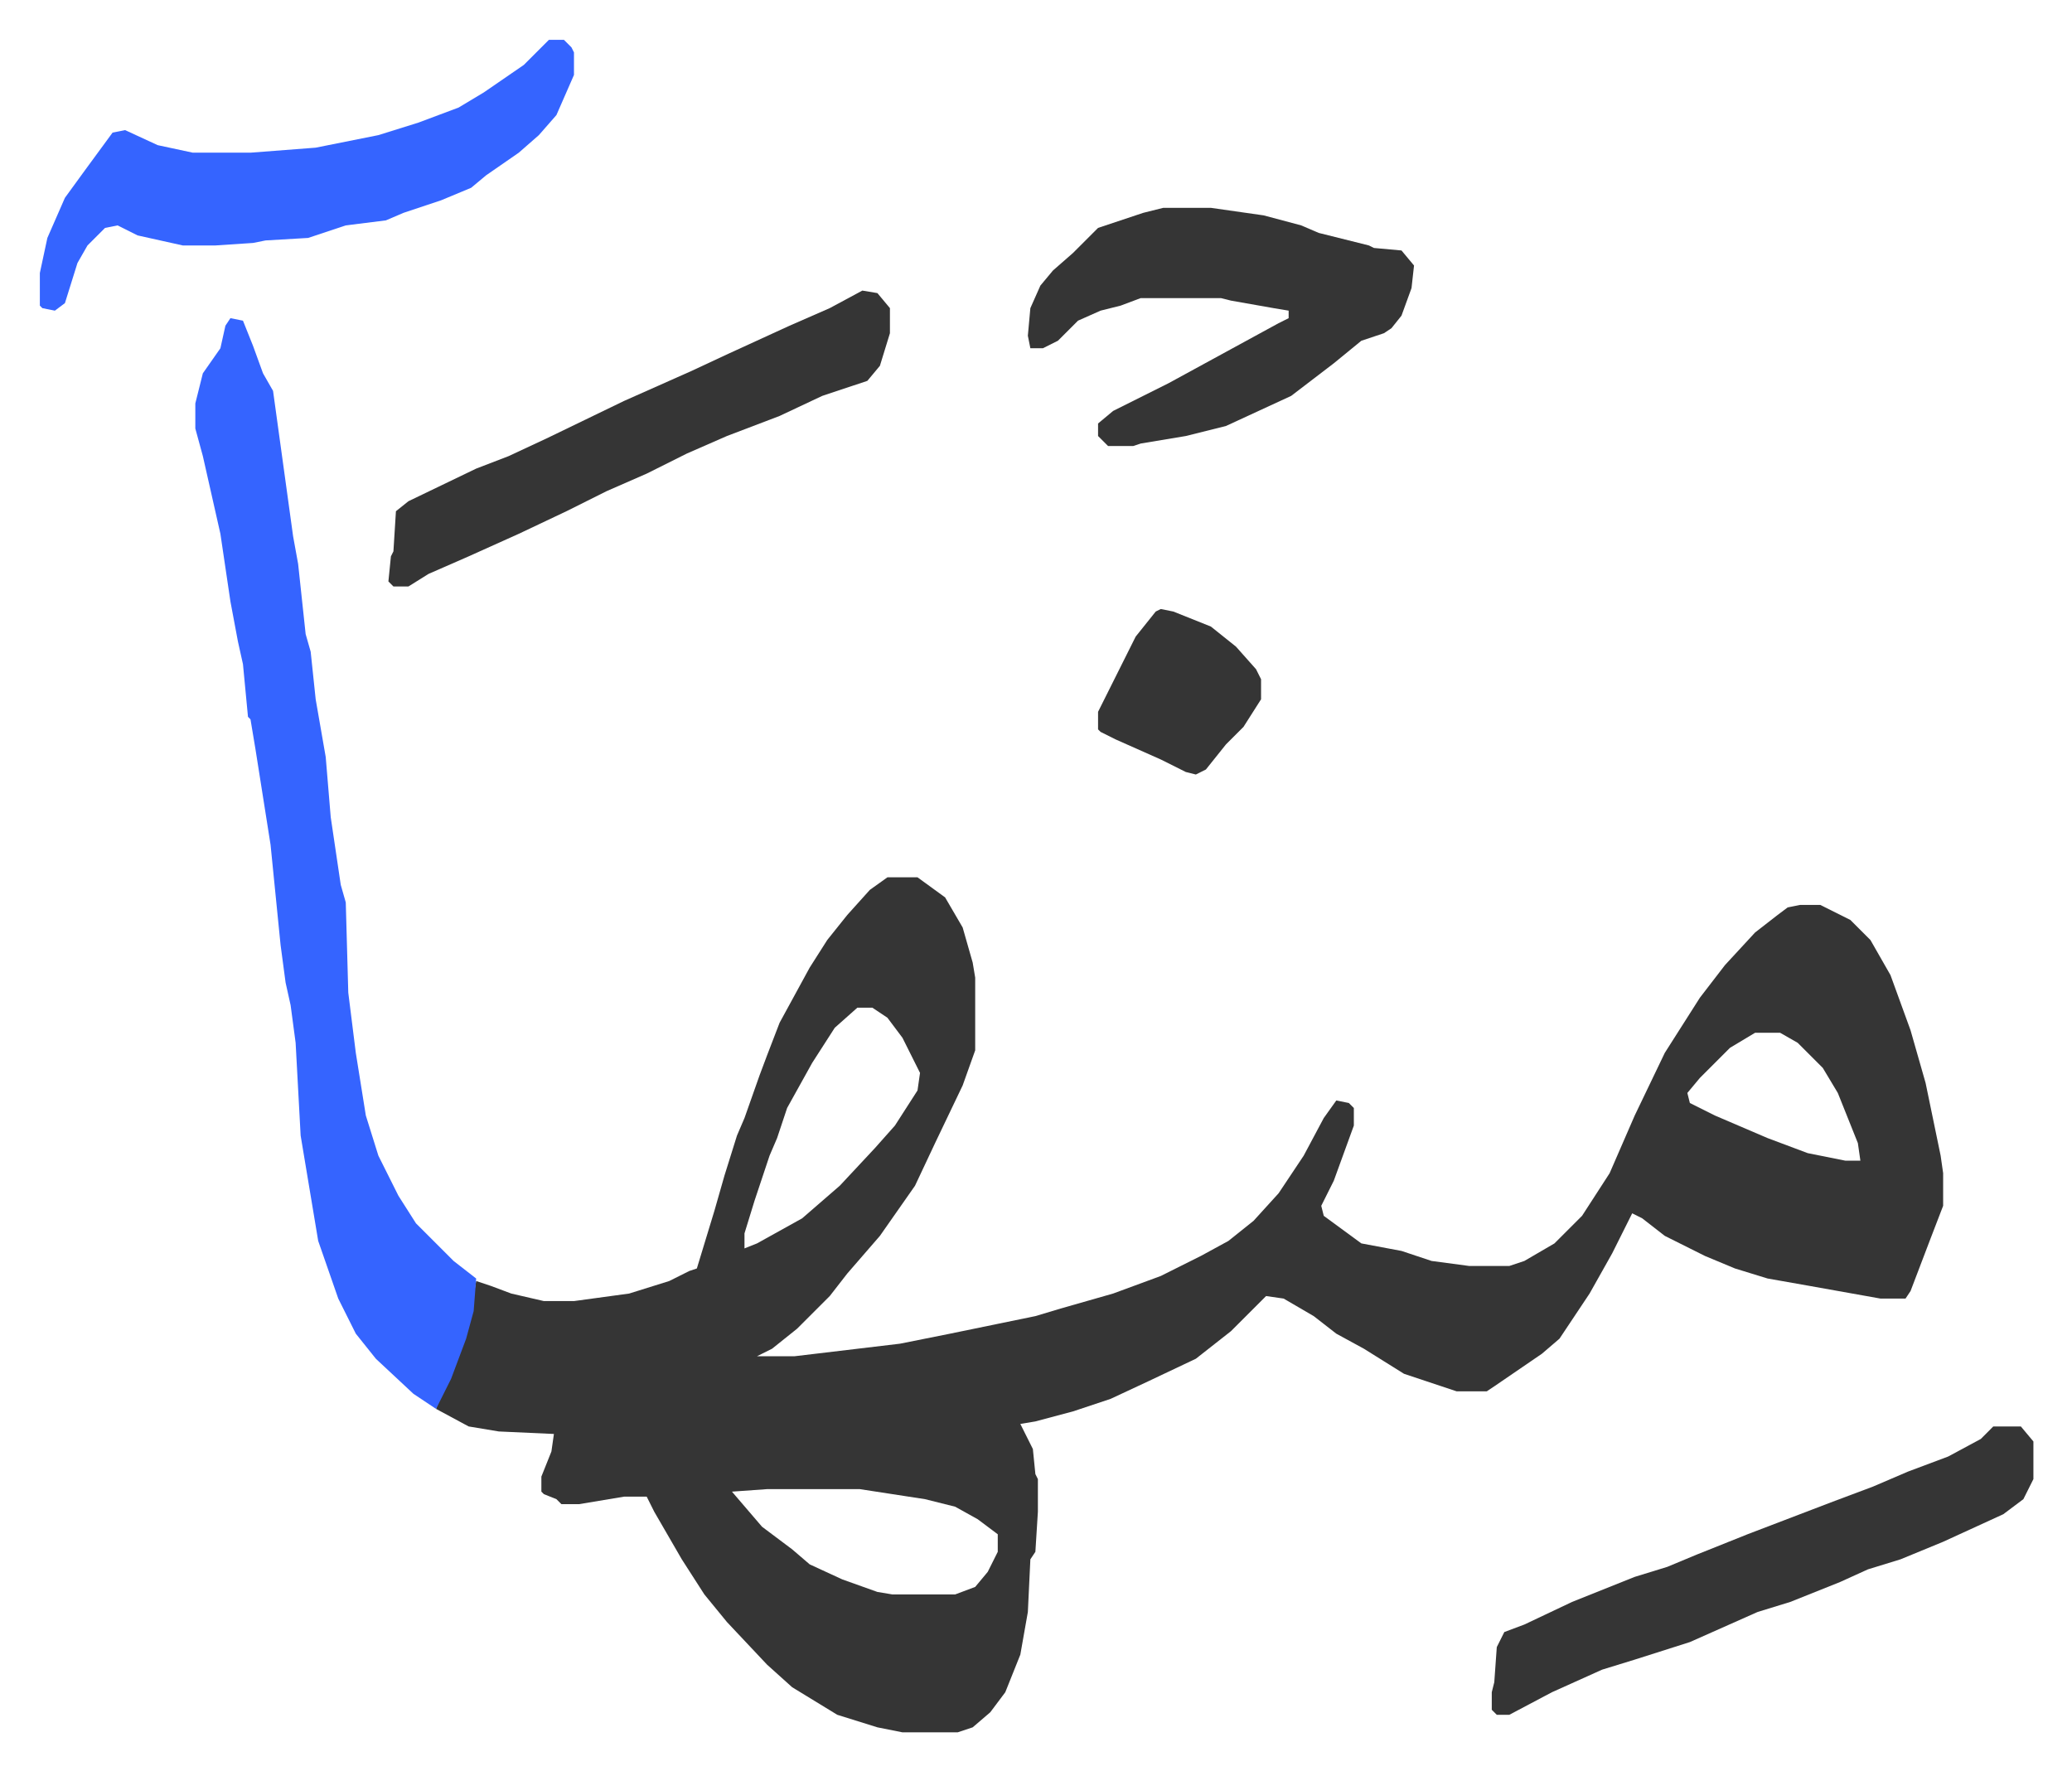 <svg xmlns="http://www.w3.org/2000/svg" role="img" viewBox="-15.89 418.11 826.28 706.28"><path fill="#353535" id="rule_normal" d="M338 768h12l11 8 7 12 4 14 1 6v29l-5 14-11 23-8 17-14 20-13 15-7 9-8 8-5 5-10 8-6 3h15l42-5 20-4 34-7 10-3 21-6 19-7 16-8 11-6 10-8 10-11 10-15 8-15 5-7 5 1 2 2v7l-8 22-5 10 1 4 15 11 16 3 12 4 15 2h16l6-2 12-7 11-11 11-17 10-23 12-25 14-22 10-13 12-13 9-7 4-3 5-1h8l12 6 8 8 8 14 8 22 6 21 6 29 1 7v13l-5 13-8 21-2 3h-10l-28-5-17-3-13-4-12-5-16-8-9-7-4-2-8 16-9 16-12 18-7 6-19 13-3 2h-12l-21-7-16-10-11-6-9-7-12-7-7-1-14 14-14 11-19 9-15 7-15 5-15 4-6 1 5 10 1 10 1 2v13l-1 16-2 3-1 21-3 17-6 15-6 8-7 6-6 2h-22l-10-2-16-5-18-11-10-9-16-17-9-11-9-14-11-19-3-6h-9l-18 3h-7l-2-2-5-2-1-1v-6l4-10 1-7-22-1-12-2-13-7 2-6 6-13 5-15 3-17 6 2 8 3 13 3h12l22-3 16-5 8-4 3-1 7-23 4-14 5-16 3-7 6-17 3-8 5-13 12-22 7-11 8-10 9-10zm-12 52l-9 8-9 14-10 18-4 12-3 7-6 18-4 13v6l5-2 18-10 15-13 14-15 8-9 9-14 1-7-7-14-6-8-6-4zm358 10l-10 6-7 7-5 5-5 6 1 4 10 5 21 9 16 6 15 3h6l-1-7-8-20-6-10-10-10-7-4zm-394 182l-14 1 6 7 6 7 12 9 7 6 13 6 14 5 6 1h25l8-3 5-6 4-8v-7l-8-6-9-5-12-3-26-4z"/><path fill="#3564ff" id="rule_madd_obligatory_4_5_vowels" d="M76 545l5 1 4 10 4 11 4 7 8 58 2 11 3 28 2 7 2 19 4 23 2 24 4 27 2 7 1 36 3 24 4 25 5 16 8 16 7 11 10 10 5 5 9 7-1 13-3 11-6 16-6 12-9-6-15-14-8-10-7-14-8-23-5-30-2-12-2-37-2-15-2-9-2-15-4-40-6-38-2-12-1-1-2-21-2-9-3-16-4-27-7-31-3-11v-10l3-12 7-10 2-9z"/><path fill="#353535" id="rule_normal" d="M448 501h19l21 3 15 4 7 3 20 5 2 1 11 1 5 6-1 9-4 11-4 5-3 2-9 3-11 9-17 13-13 6-13 6-16 4-18 3-3 1h-10l-4-4v-5l6-5 22-11 22-12 22-12 4-2v-3l-6-1-17-3-4-1h-32l-8 3-8 2-9 4-8 8-6 3h-5l-1-5 1-11 4-9 5-6 8-7 10-10 18-6z"/><path fill="#3564ff" id="rule_madd_obligatory_4_5_vowels" d="M203 434h6l3 3 1 2v9l-7 16-7 8-8 7-13 9-6 5-12 5-6 2-9 3-7 3-16 2-15 5-17 1-5 1-15 1H57l-18-4-8-4-5 1-7 7-4 7-5 16-4 3-5-1-1-1v-13l3-14 7-16 8-11 11-15 5-1 13 6 14 3h23l26-2 25-5 16-5 16-6 10-6 16-11z"/><path fill="#353535" id="rule_normal" d="M779 987h11l5 6v15l-4 8-8 6-24 11-17 7-13 4-11 5-20 8-13 4-27 12-22 7-13 4-20 9-17 9h-5l-2-2v-7l1-4 1-14 3-6 8-3 19-9 25-10 13-4 12-5 20-8 34-13 16-6 14-6 16-6 13-7zM328 534l6 1 5 6v10l-4 13-5 6-18 6-17 8-21 8-16 7-16 8-16 7-16 8-19 9-20 9-16 7-8 5h-6l-2-2 1-10 1-2 1-16 5-4 27-13 13-5 15-7 31-15 27-12 15-7 24-11 16-7zm119 127l5 1 15 6 10 8 8 9 2 4v8l-7 11-7 7-8 10-4 2-4-1-10-5-18-8-6-3-1-1v-7l8-16 7-14 4-5 4-5z"/></svg>
